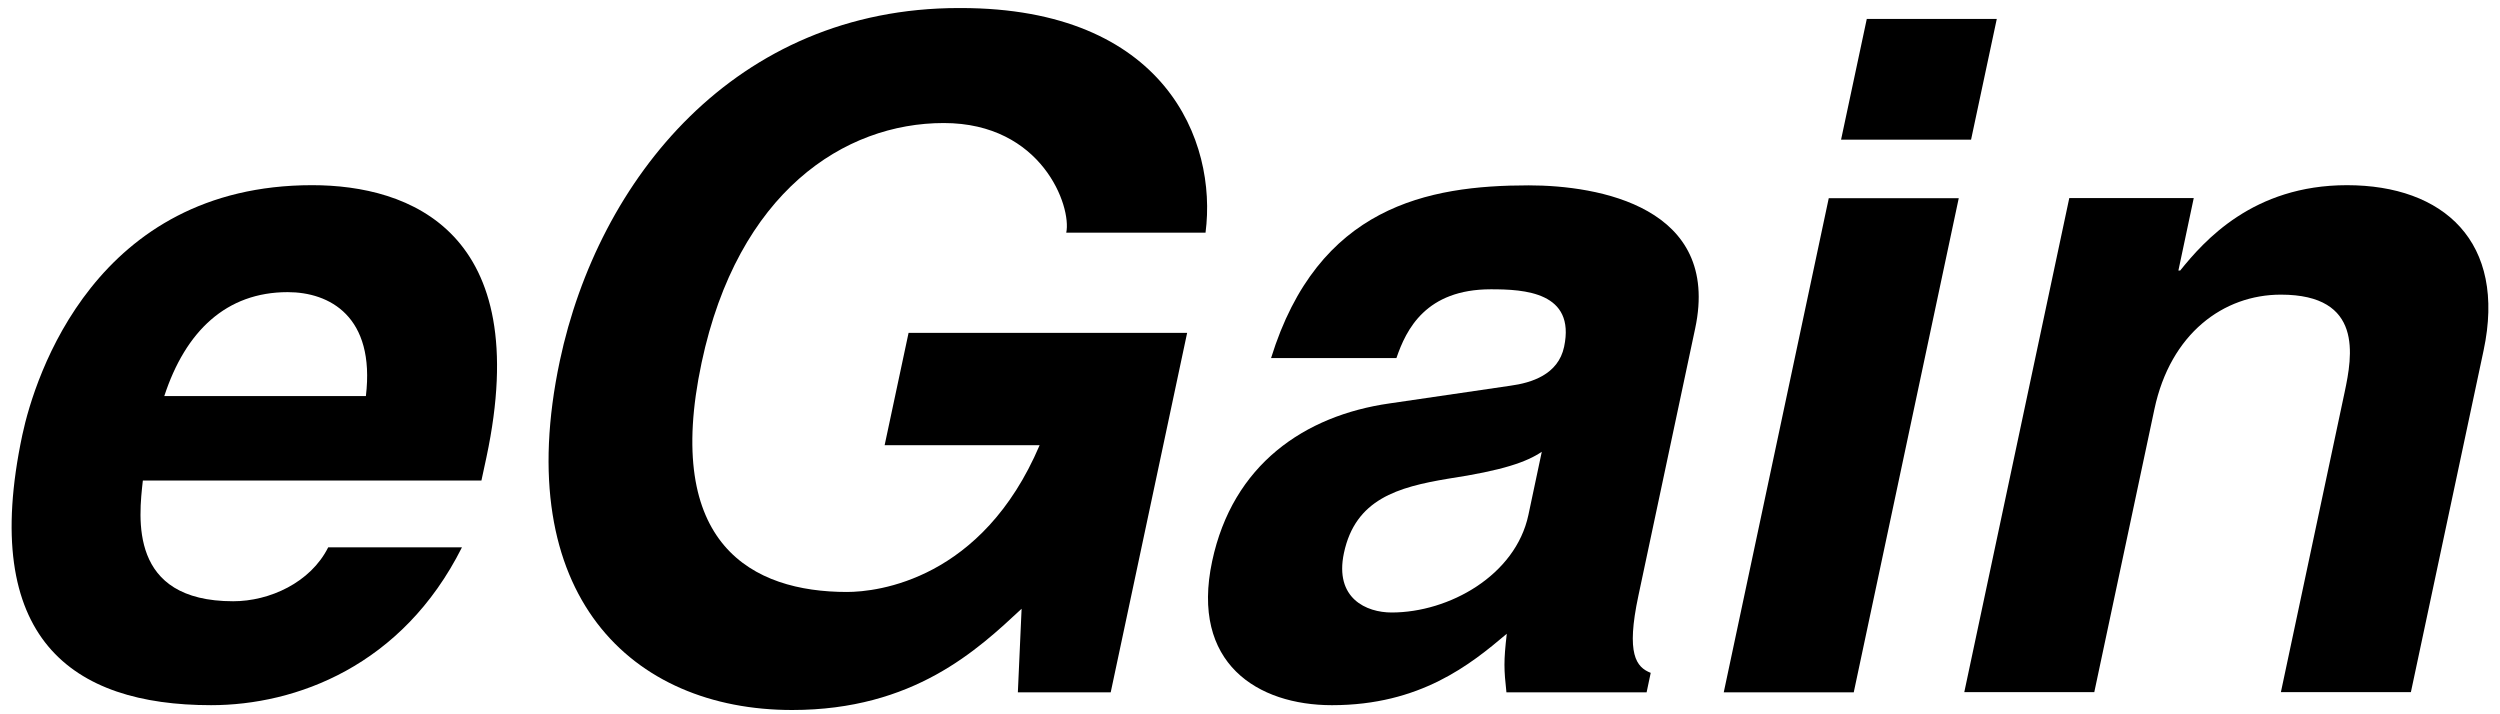 <?xml version="1.0" encoding="utf-8"?>
<!-- Generator: Adobe Illustrator 23.0.2, SVG Export Plug-In . SVG Version: 6.00 Build 0)  -->
<svg version="1.1" id="Layer_1" xmlns="http://www.w3.org/2000/svg" xmlns:xlink="http://www.w3.org/1999/xlink" x="0px" y="0px"
	 viewBox="0 0 140 40" style="enable-background:new 0 0 140 40;" xml:space="preserve">
<g>
	<path d="M25.87,30.65c-3.34,6.66-9.31,8.84-14.05,8.84c-7.8,0-12.99-3.74-10.57-15.13c0.71-3.33,4.12-13.99,16.23-13.99
		c5.46,0,12.45,2.6,9.76,15.24l-0.28,1.3H8c-0.23,2.08-0.81,6.76,5.06,6.76c2.03,0,4.33-1.04,5.32-3.02H25.87z M20.49,22.18
		c0.53-4.47-2.04-5.82-4.38-5.82c-3.43,0-5.72,2.18-6.91,5.82H20.49z"/>
	<path d="M50.88,18.64h15.6l-4.28,20.13h-5.2l0.21-4.68c-2.46,2.29-6.04,5.67-12.85,5.67c-9,0-15.79-6.45-13.01-19.55
		c2.15-10.14,9.81-19.76,22.35-19.76h0.1c11.44,0,14.38,7.44,13.71,12.58h-7.8c0.31-1.46-1.35-6.14-6.86-6.14
		c-5.56,0-11.53,3.85-13.56,13.42c-2.17,10.19,2.84,12.84,8.14,12.84c1.72,0,7.58-0.68,10.79-8.22h-8.68L50.88,18.64z"/>
	<path d="M91.75,33.36c-0.7,3.28-0.12,4,0.69,4.32l-0.23,1.09h-7.85c-0.14-1.3-0.16-1.72,0.02-3.28c-2.03,1.72-4.85,4-9.79,4
		c-4.16,0-7.93-2.34-6.71-8.06c1.15-5.41,5.17-8.16,9.94-8.84l6.76-0.99c1.18-0.16,2.68-0.62,3.01-2.18
		c0.65-3.07-2.23-3.22-4.1-3.22c-3.64,0-4.74,2.24-5.29,3.85h-7.02c2.63-8.48,8.76-9.67,14.43-9.67c3.9,0,10.77,1.2,9.32,8.01
		L91.75,33.36z M86.34,25.3c-0.85,0.57-2.15,1.04-5.26,1.51c-2.8,0.47-5.18,1.14-5.82,4.16c-0.54,2.55,1.27,3.33,2.67,3.33
		c3.22,0,6.94-2.08,7.66-5.46L86.34,25.3z"/>
	<path d="M109.69,11.1l-5.88,27.67h-7.28l5.88-27.67H109.69z M110.38,7.82h-7.28l1.44-6.76h7.28L110.38,7.82z"/>
	<path d="M135.01,38.76h-7.28l3.57-16.8c0.43-2.03,1.06-5.46-3.57-5.46c-3.22,0-6.18,2.18-7.08,6.4l-3.37,15.86H110l5.88-27.67h6.97
		l-0.86,4.06h0.1c1.34-1.66,4.08-4.78,9.34-4.78c5.41,0,8.95,3.17,7.65,9.26L135.01,38.76z"/>
</g>
</svg>
